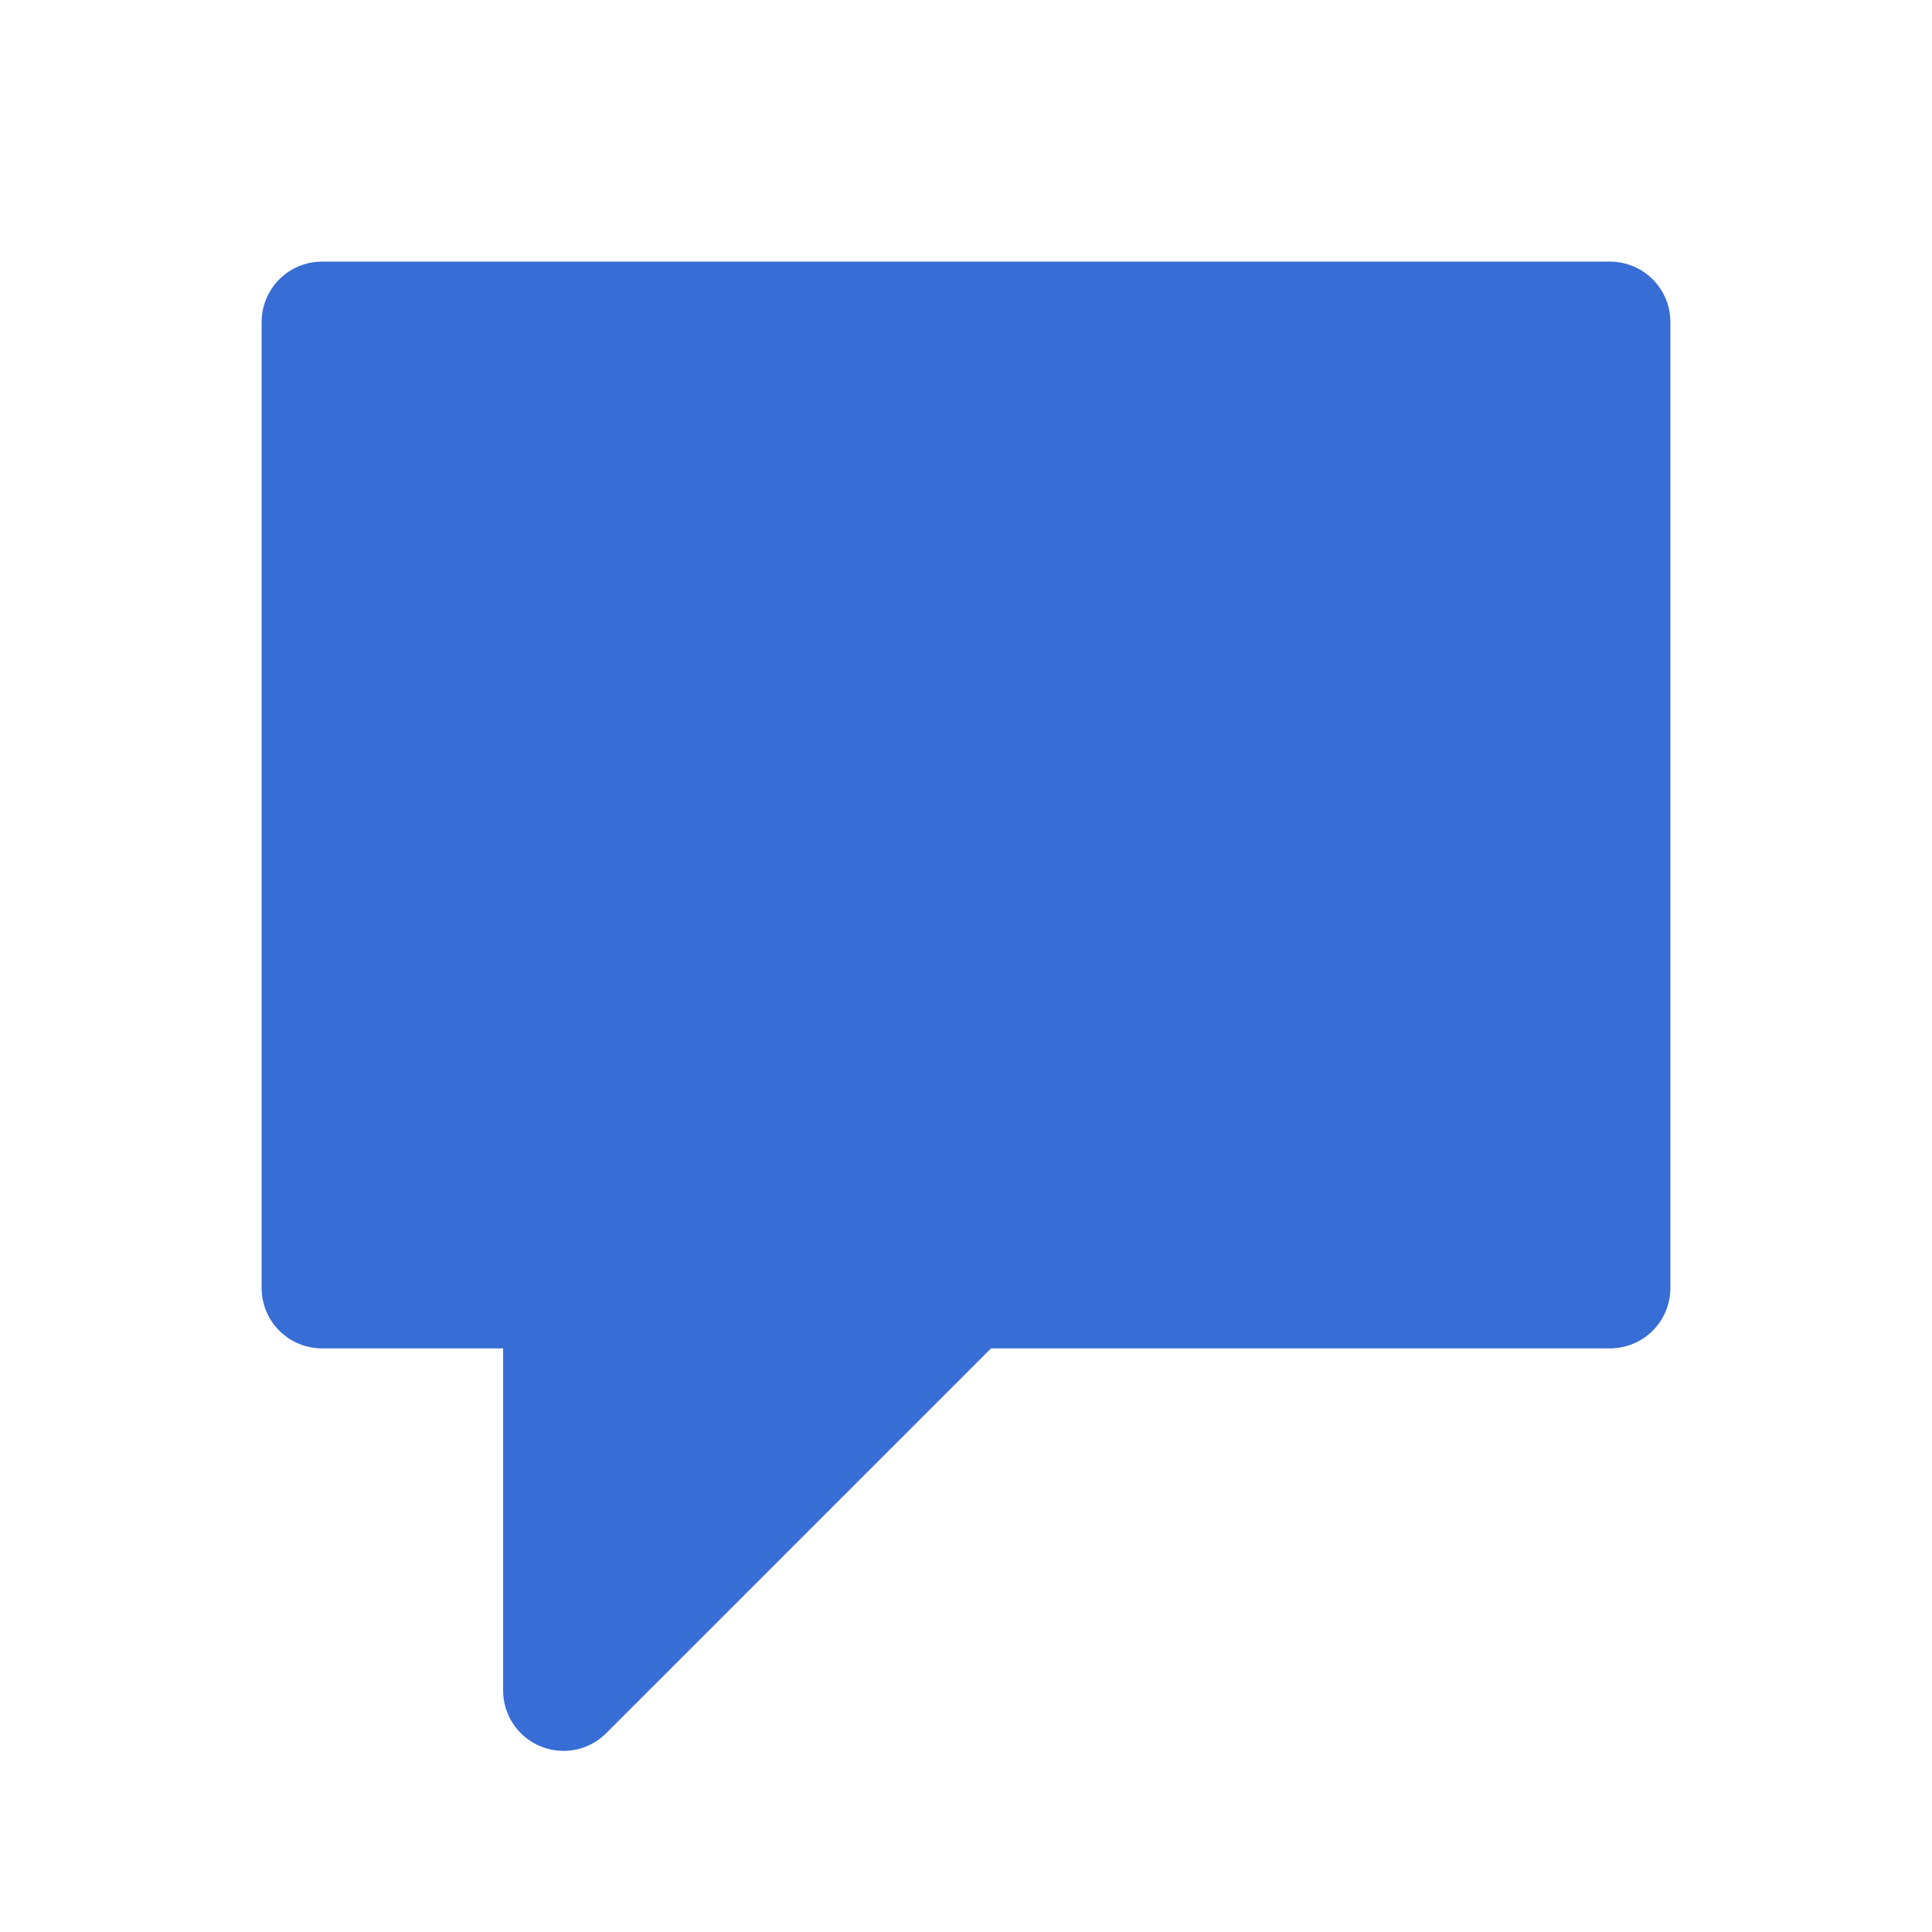 <svg width="24" height="24" viewBox="0 0 24 24" fill="none" xmlns="http://www.w3.org/2000/svg">
    <path d="M7 21v-5H4V4h16v12h-8l-5 5z" fill="#376DD5" stroke="#376DD5" stroke-width="1.5" stroke-linecap="round" stroke-linejoin="round"/>
</svg>

